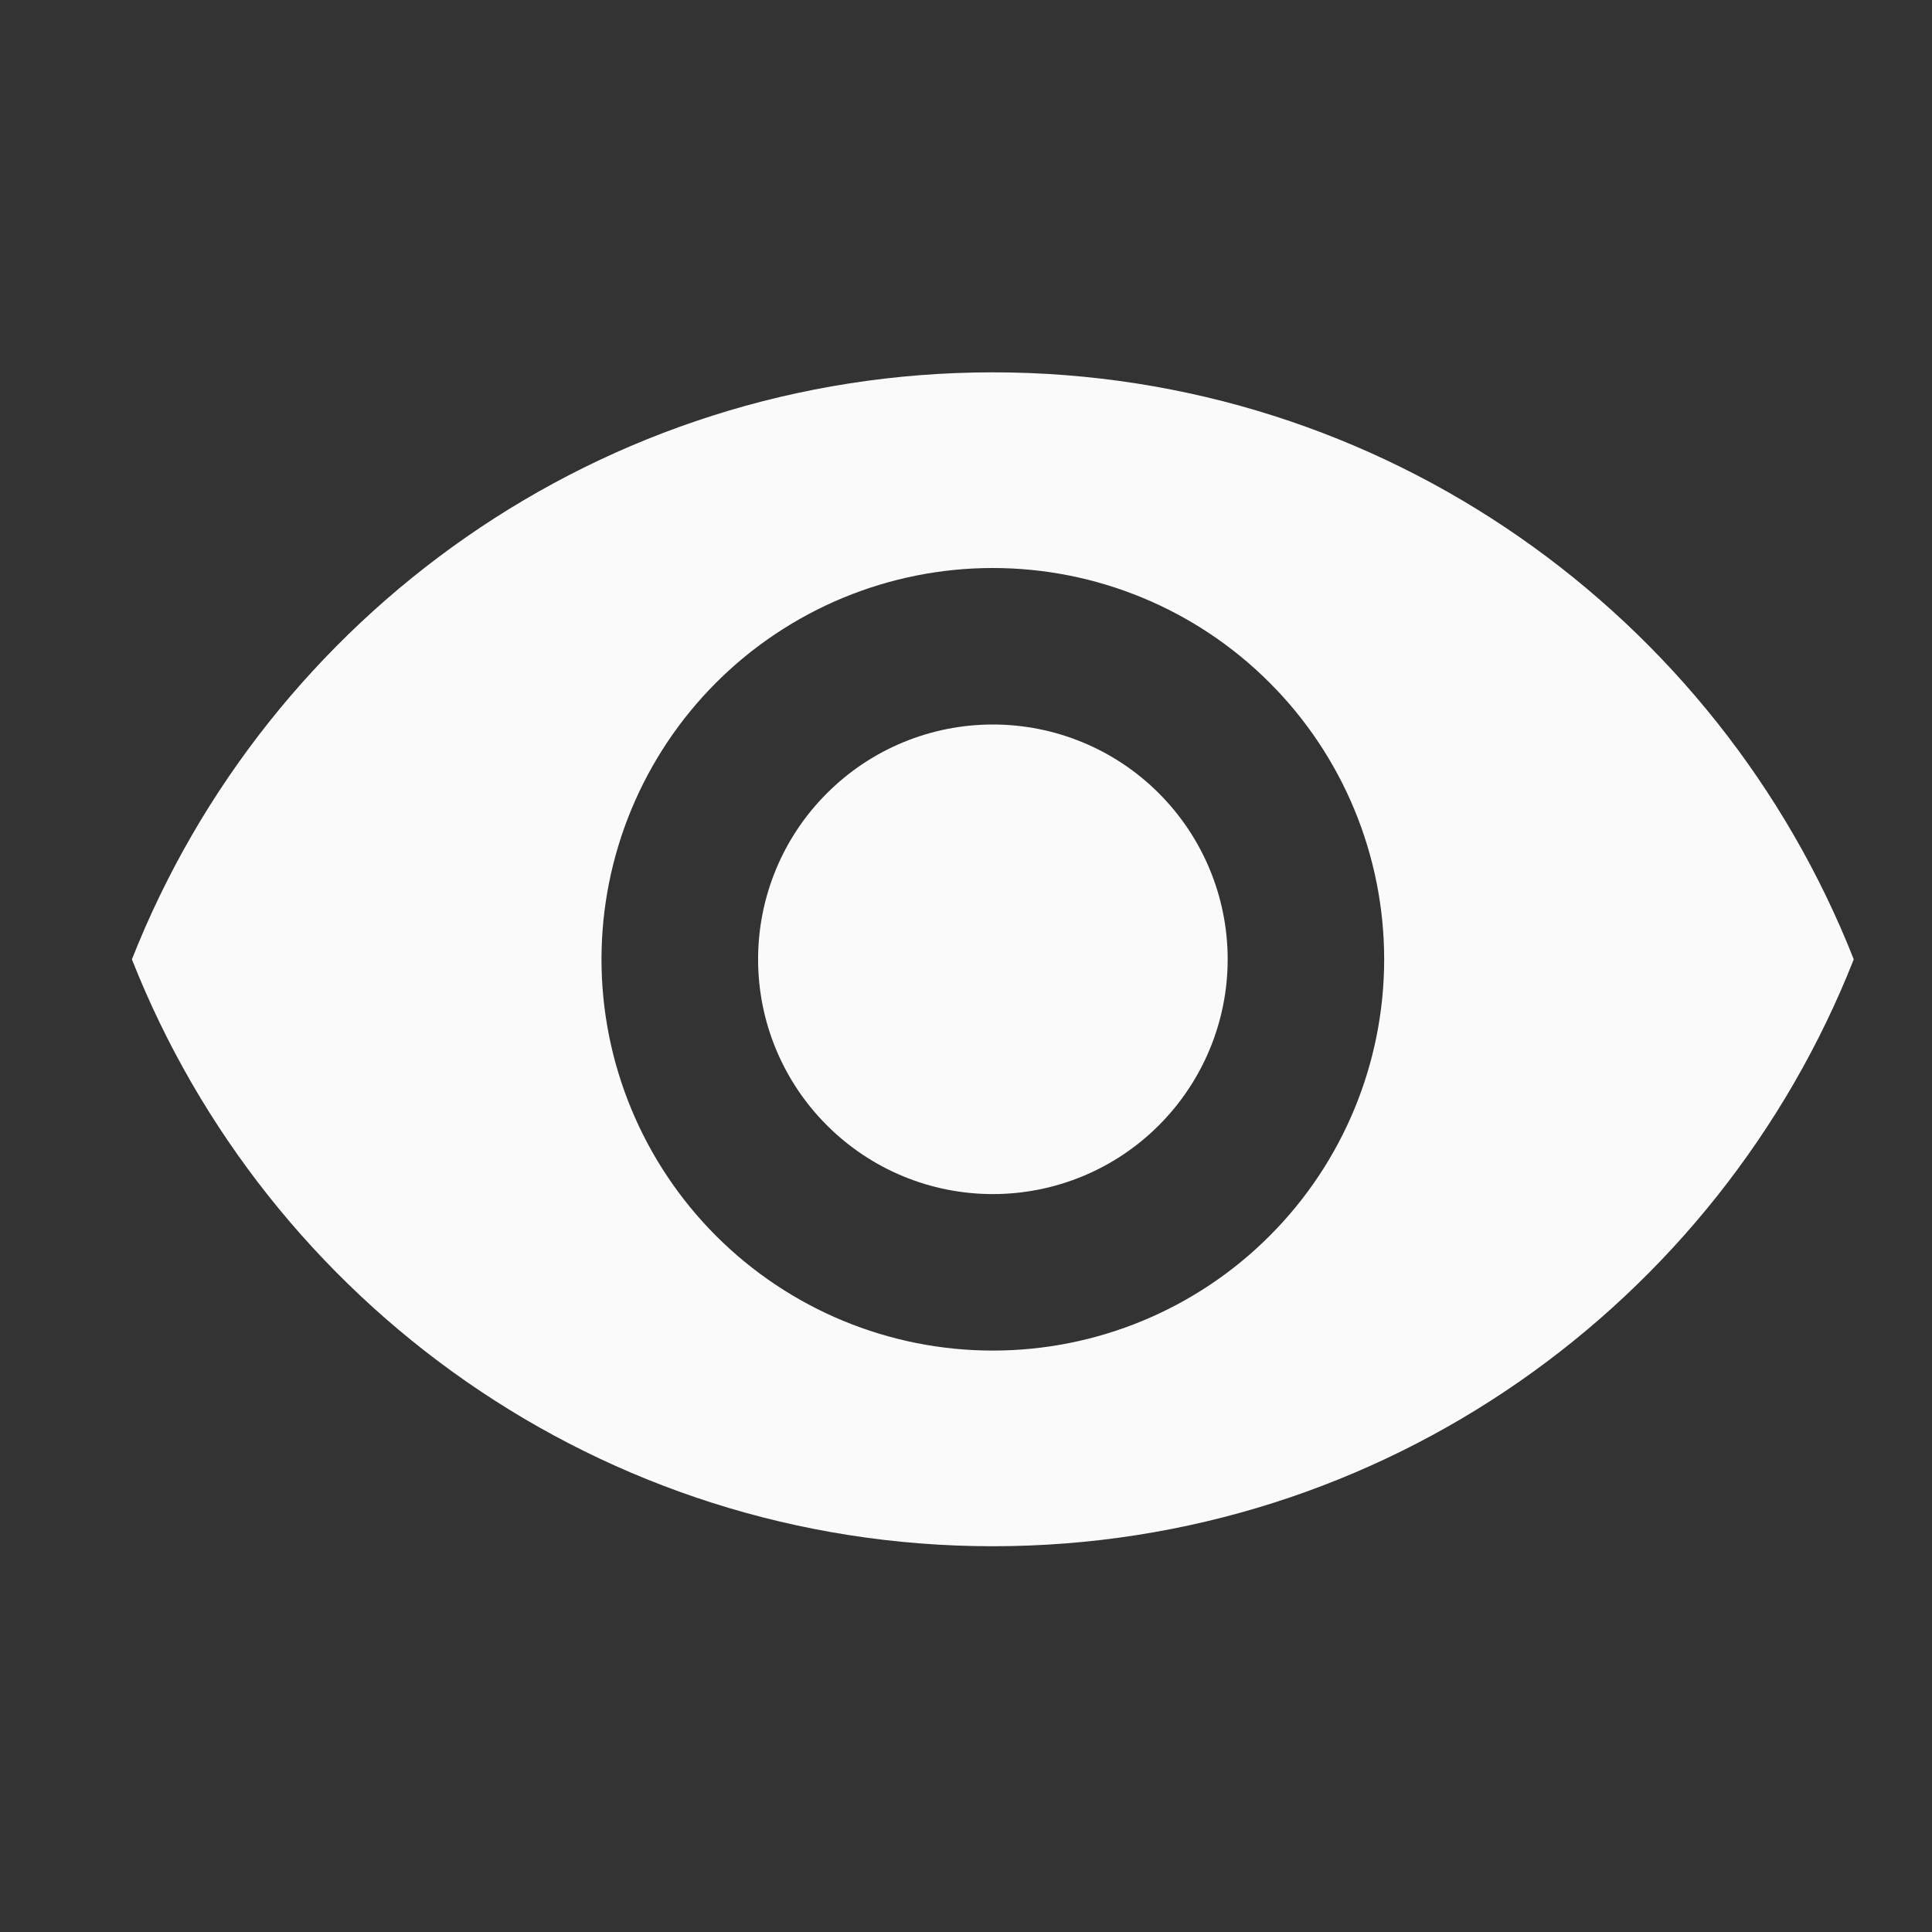<?xml version="1.0" encoding="UTF-8"?> <svg xmlns="http://www.w3.org/2000/svg" width="18" height="18" viewBox="0 0 18 18" fill="none"><rect x="0" y="0" width="18" height="18" fill="#333333" stroke="none"/><path d="M9.25 6.75C8.67 6.75 8.114 6.98 7.704 7.391C7.293 7.801 7.063 8.357 7.063 8.938C7.063 9.518 7.293 10.074 7.704 10.484C8.114 10.895 8.67 11.125 9.25 11.125C9.83 11.125 10.387 10.895 10.797 10.484C11.207 10.074 11.438 9.518 11.438 8.938C11.438 8.357 11.207 7.801 10.797 7.391C10.387 6.98 9.83 6.75 9.25 6.75ZM9.25 12.583C8.283 12.583 7.356 12.199 6.672 11.515C5.989 10.832 5.604 9.904 5.604 8.938C5.604 7.971 5.989 7.043 6.672 6.36C7.356 5.676 8.283 5.292 9.25 5.292C10.217 5.292 11.145 5.676 11.828 6.36C12.512 7.043 12.896 7.971 12.896 8.938C12.896 9.904 12.512 10.832 11.828 11.515C11.145 12.199 10.217 12.583 9.25 12.583ZM9.25 3.469C5.604 3.469 2.491 5.736 1.229 8.938C2.491 12.139 5.604 14.406 9.25 14.406C12.896 14.406 16.01 12.139 17.271 8.938C16.01 5.736 12.896 3.469 9.25 3.469Z" fill="#FAFAFA"></path></svg> 